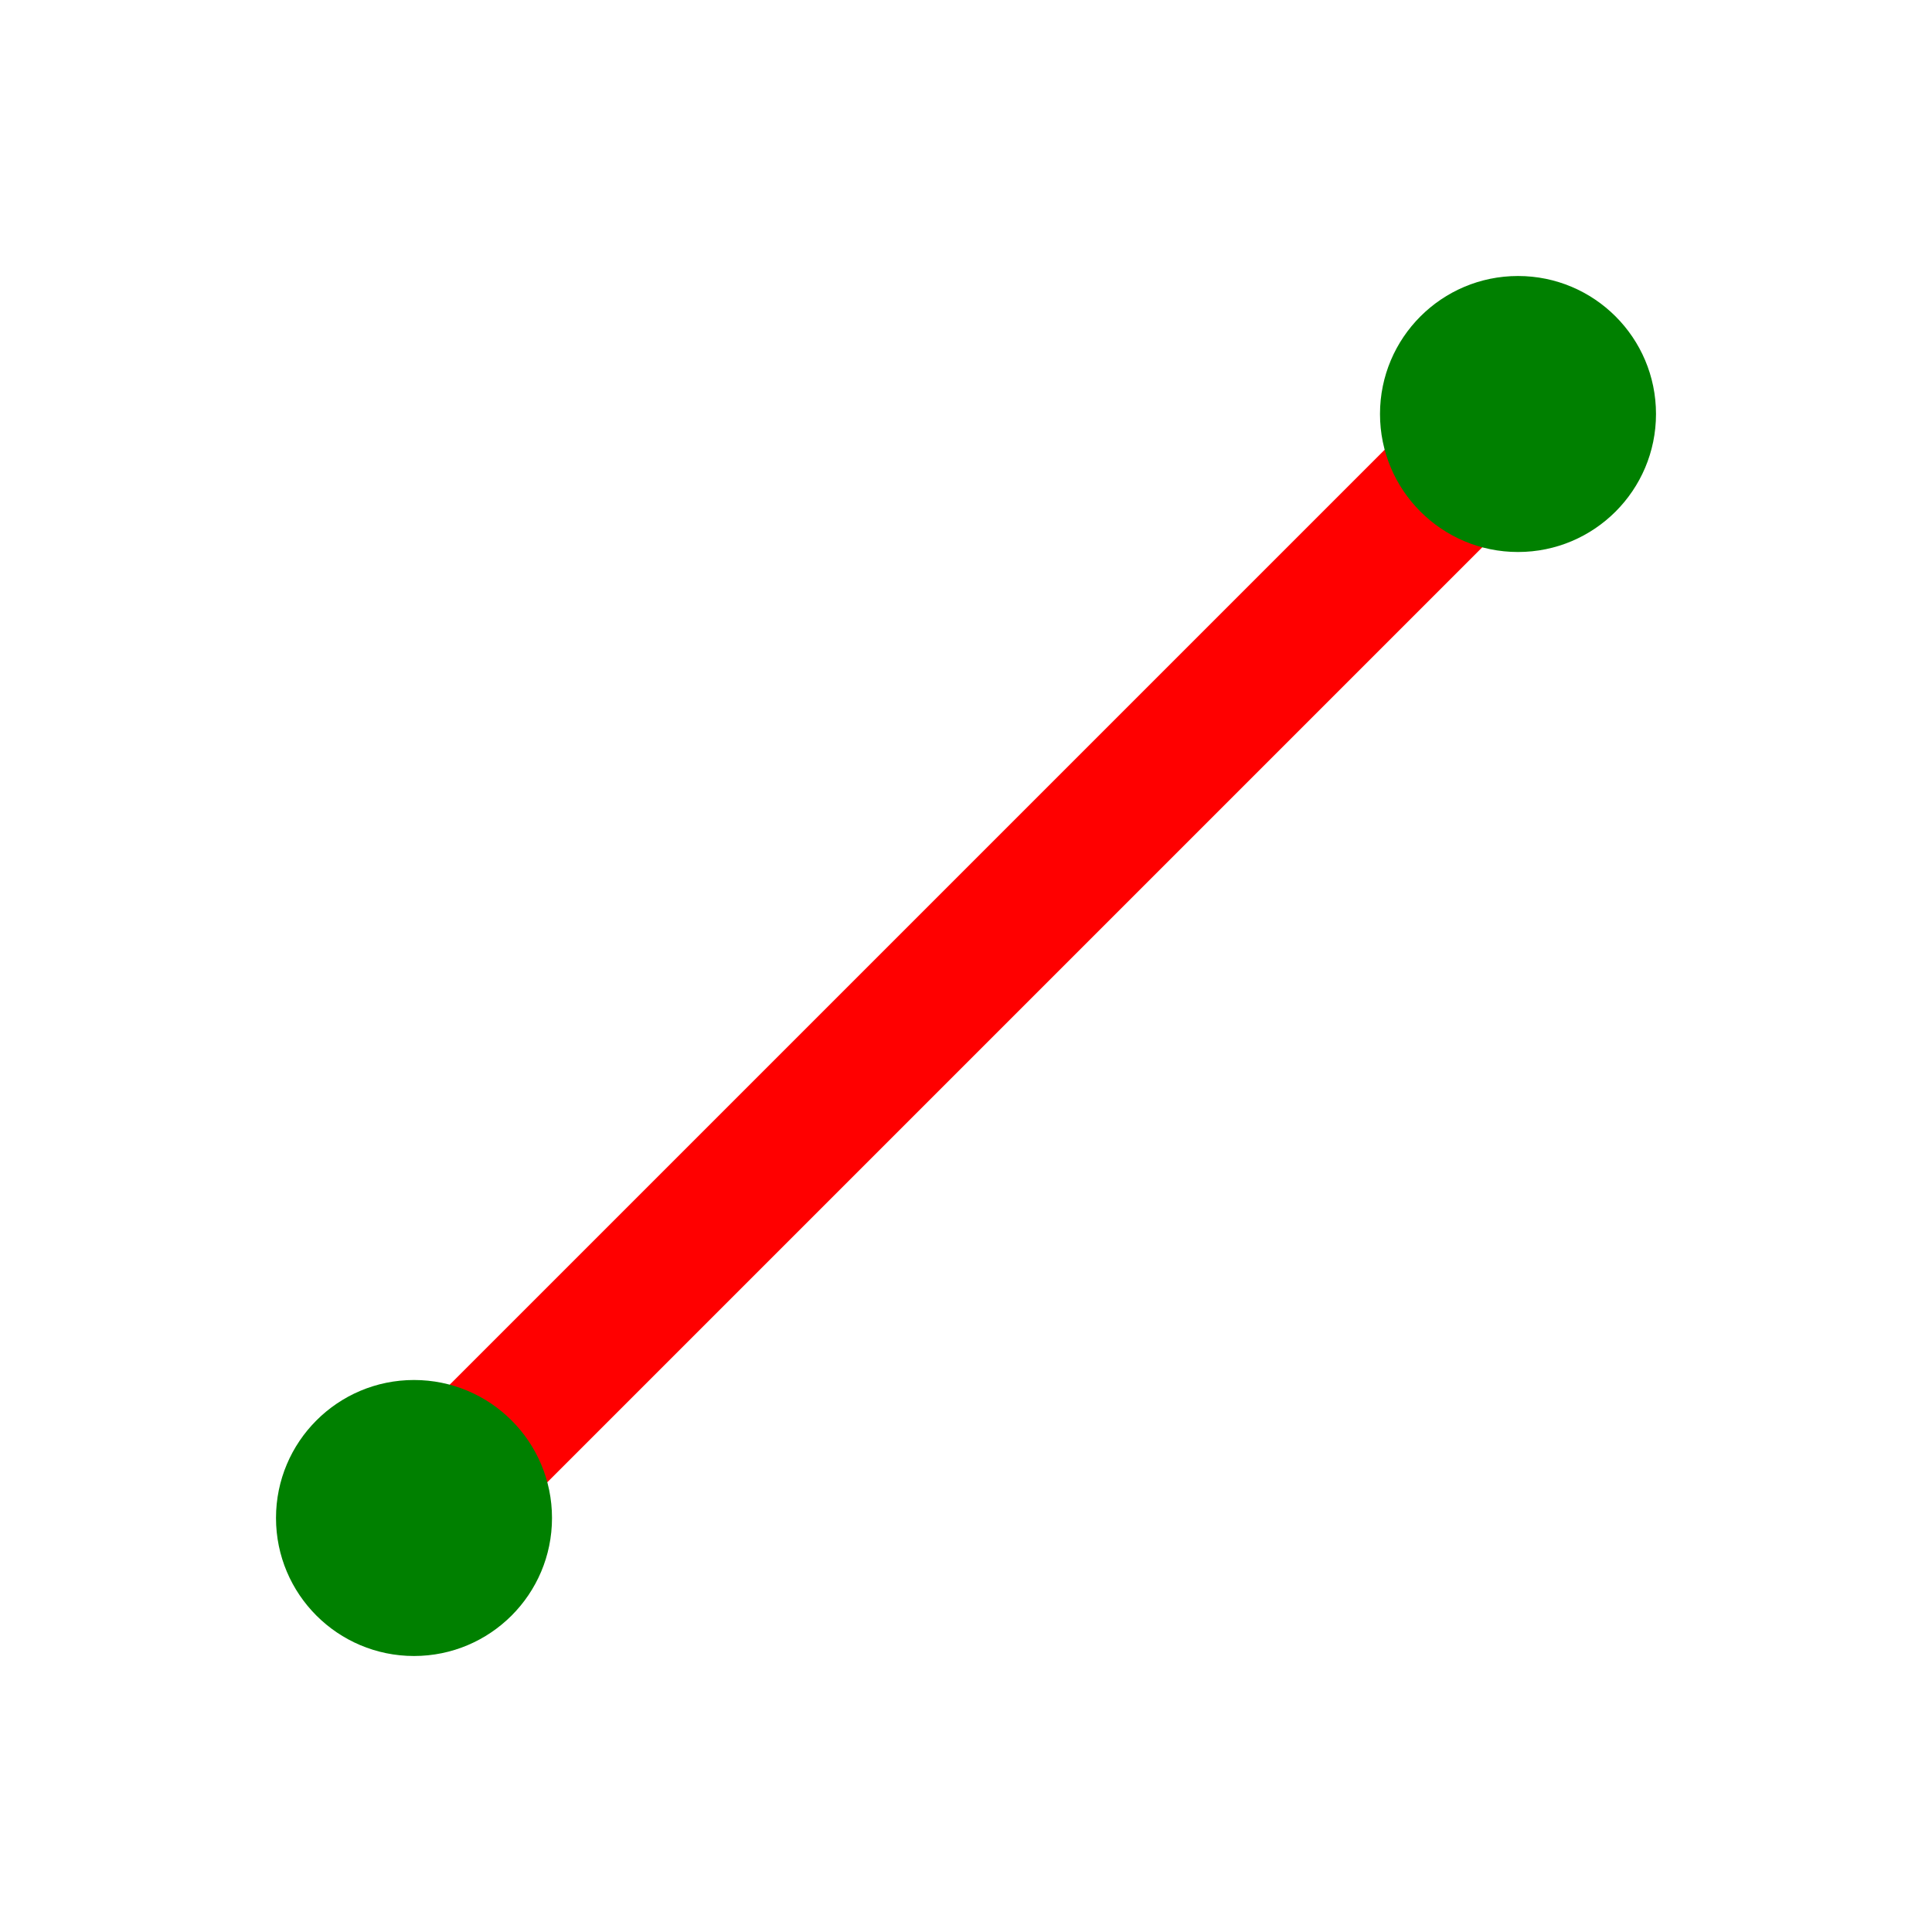 <svg xmlns="http://www.w3.org/2000/svg" width="16" height="16" fill="none" viewBox="0 0 14 14"><path stroke="red" stroke-linecap="round" d="m3 11 8-8"/><circle cx="3" cy="11" r="1" fill="green"/><circle cx="11" cy="3" r="1" fill="green"/></svg>